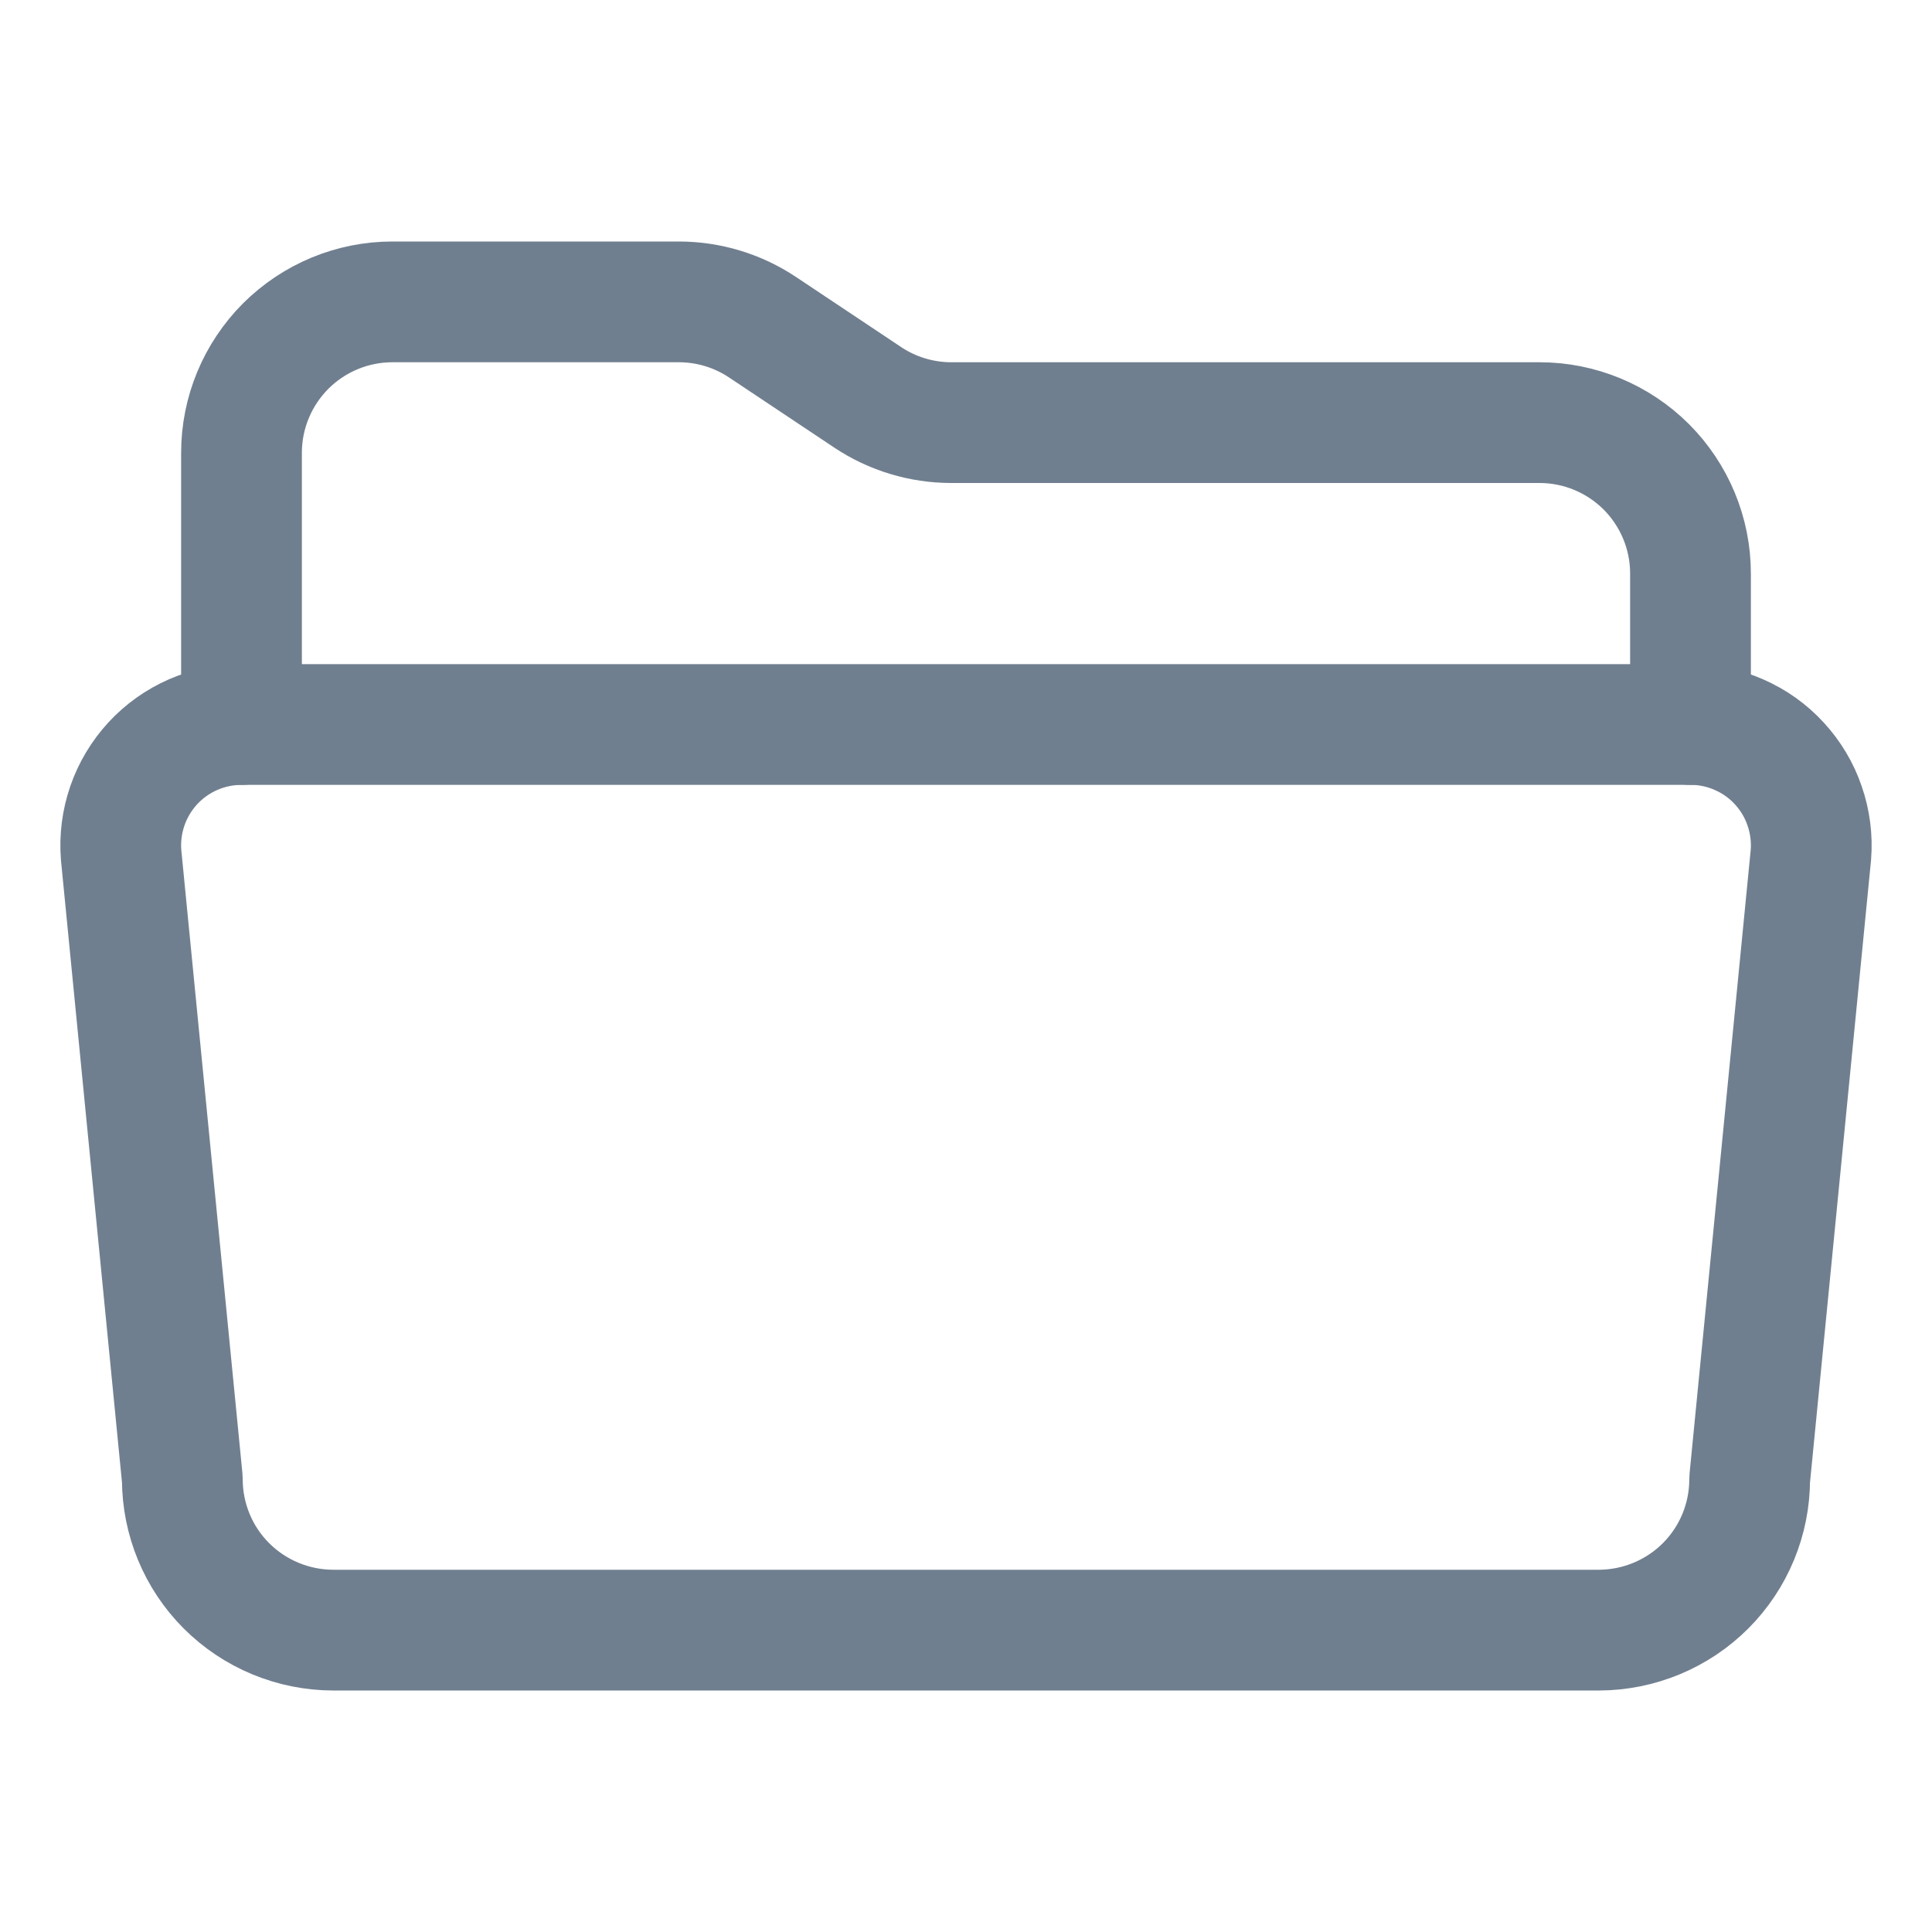 <svg width="16" height="16" viewBox="0 0 16 16" fill="none" xmlns="http://www.w3.org/2000/svg">
<path d="M2 6V3.75C2 3.418 2.132 3.101 2.366 2.866C2.601 2.632 2.918 2.5 3.25 2.5H5.622C5.868 2.5 6.11 2.573 6.315 2.71L7.185 3.29C7.39 3.427 7.632 3.5 7.878 3.5H12.75C13.082 3.5 13.399 3.632 13.634 3.866C13.868 4.101 14 4.418 14 4.75V6" stroke="#707F8F" stroke-linecap="round" stroke-linejoin="round"/>
<path d="M14.997 7.08L14.49 12.25C14.49 12.581 14.359 12.899 14.125 13.133C13.891 13.367 13.573 13.499 13.242 13.5H2.758C2.427 13.499 2.109 13.367 1.875 13.133C1.641 12.899 1.51 12.581 1.51 12.25L1.003 7.08C0.992 6.942 1.01 6.804 1.055 6.673C1.1 6.543 1.172 6.423 1.265 6.322C1.359 6.22 1.473 6.139 1.599 6.084C1.725 6.029 1.862 6 2 6H14.003C14.141 6 14.277 6.029 14.403 6.085C14.529 6.14 14.643 6.221 14.736 6.323C14.829 6.424 14.901 6.544 14.945 6.674C14.99 6.804 15.008 6.942 14.997 7.08Z" stroke="#707F8F" stroke-linecap="round" stroke-linejoin="round"/>
</svg>

